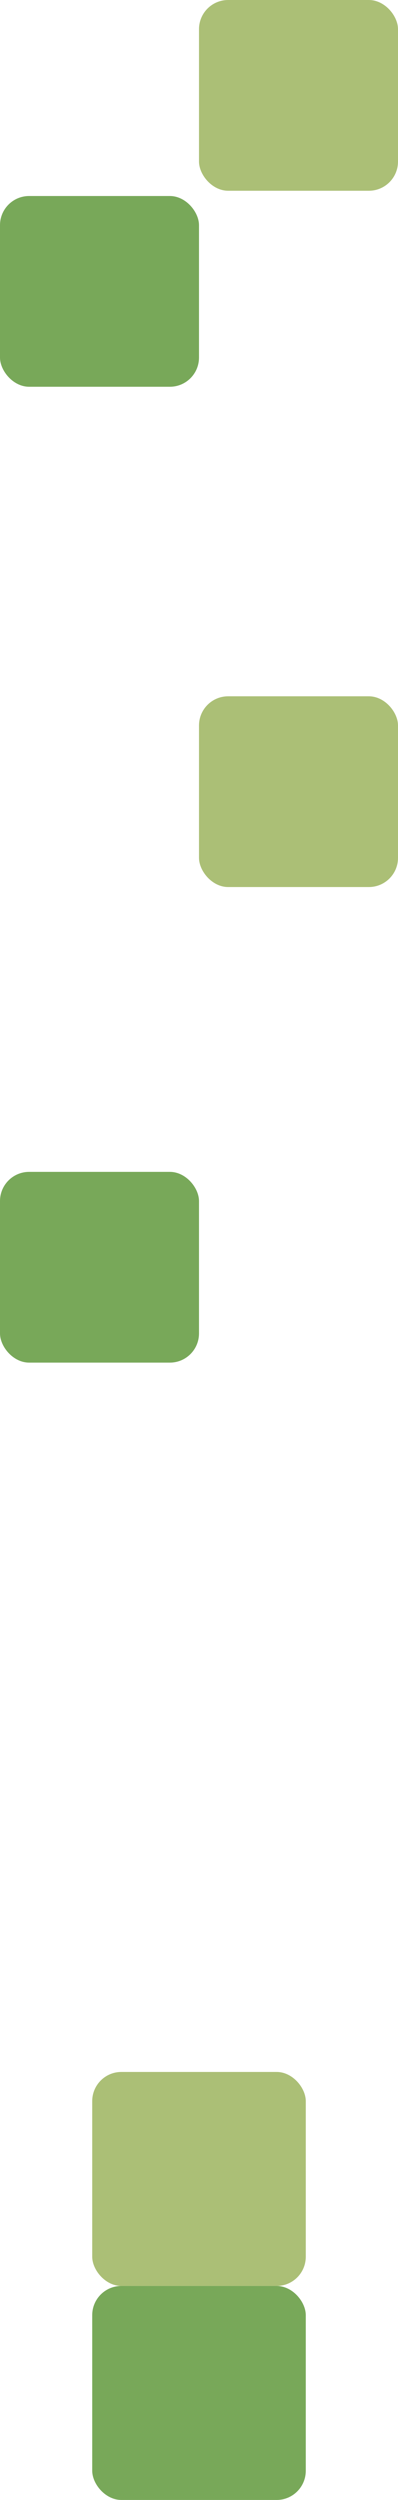 <?xml version="1.0" encoding="UTF-8"?><svg id="_圖層_1" xmlns="http://www.w3.org/2000/svg" width="41" height="257" viewBox="0 0 41 257"><defs><style>.cls-1{fill:#78a859;}.cls-2{fill:#abbf76;}</style></defs><rect class="cls-2" x="9.5" y="213" width="22" height="22" rx="3" ry="3"/><rect class="cls-1" x="9.5" y="235" width="22" height="22" rx="3" ry="3"/><rect class="cls-2" x="20.5" width="20.5" height="19.61" rx="3" ry="3"/><rect class="cls-1" y="20.15" width="20.5" height="19.61" rx="3" ry="3"/><rect class="cls-2" x="20.5" y="71.58" width="20.5" height="19.61" rx="3" ry="3"/><rect class="cls-1" y="120.47" width="20.5" height="19.61" rx="3" ry="3"/></svg>